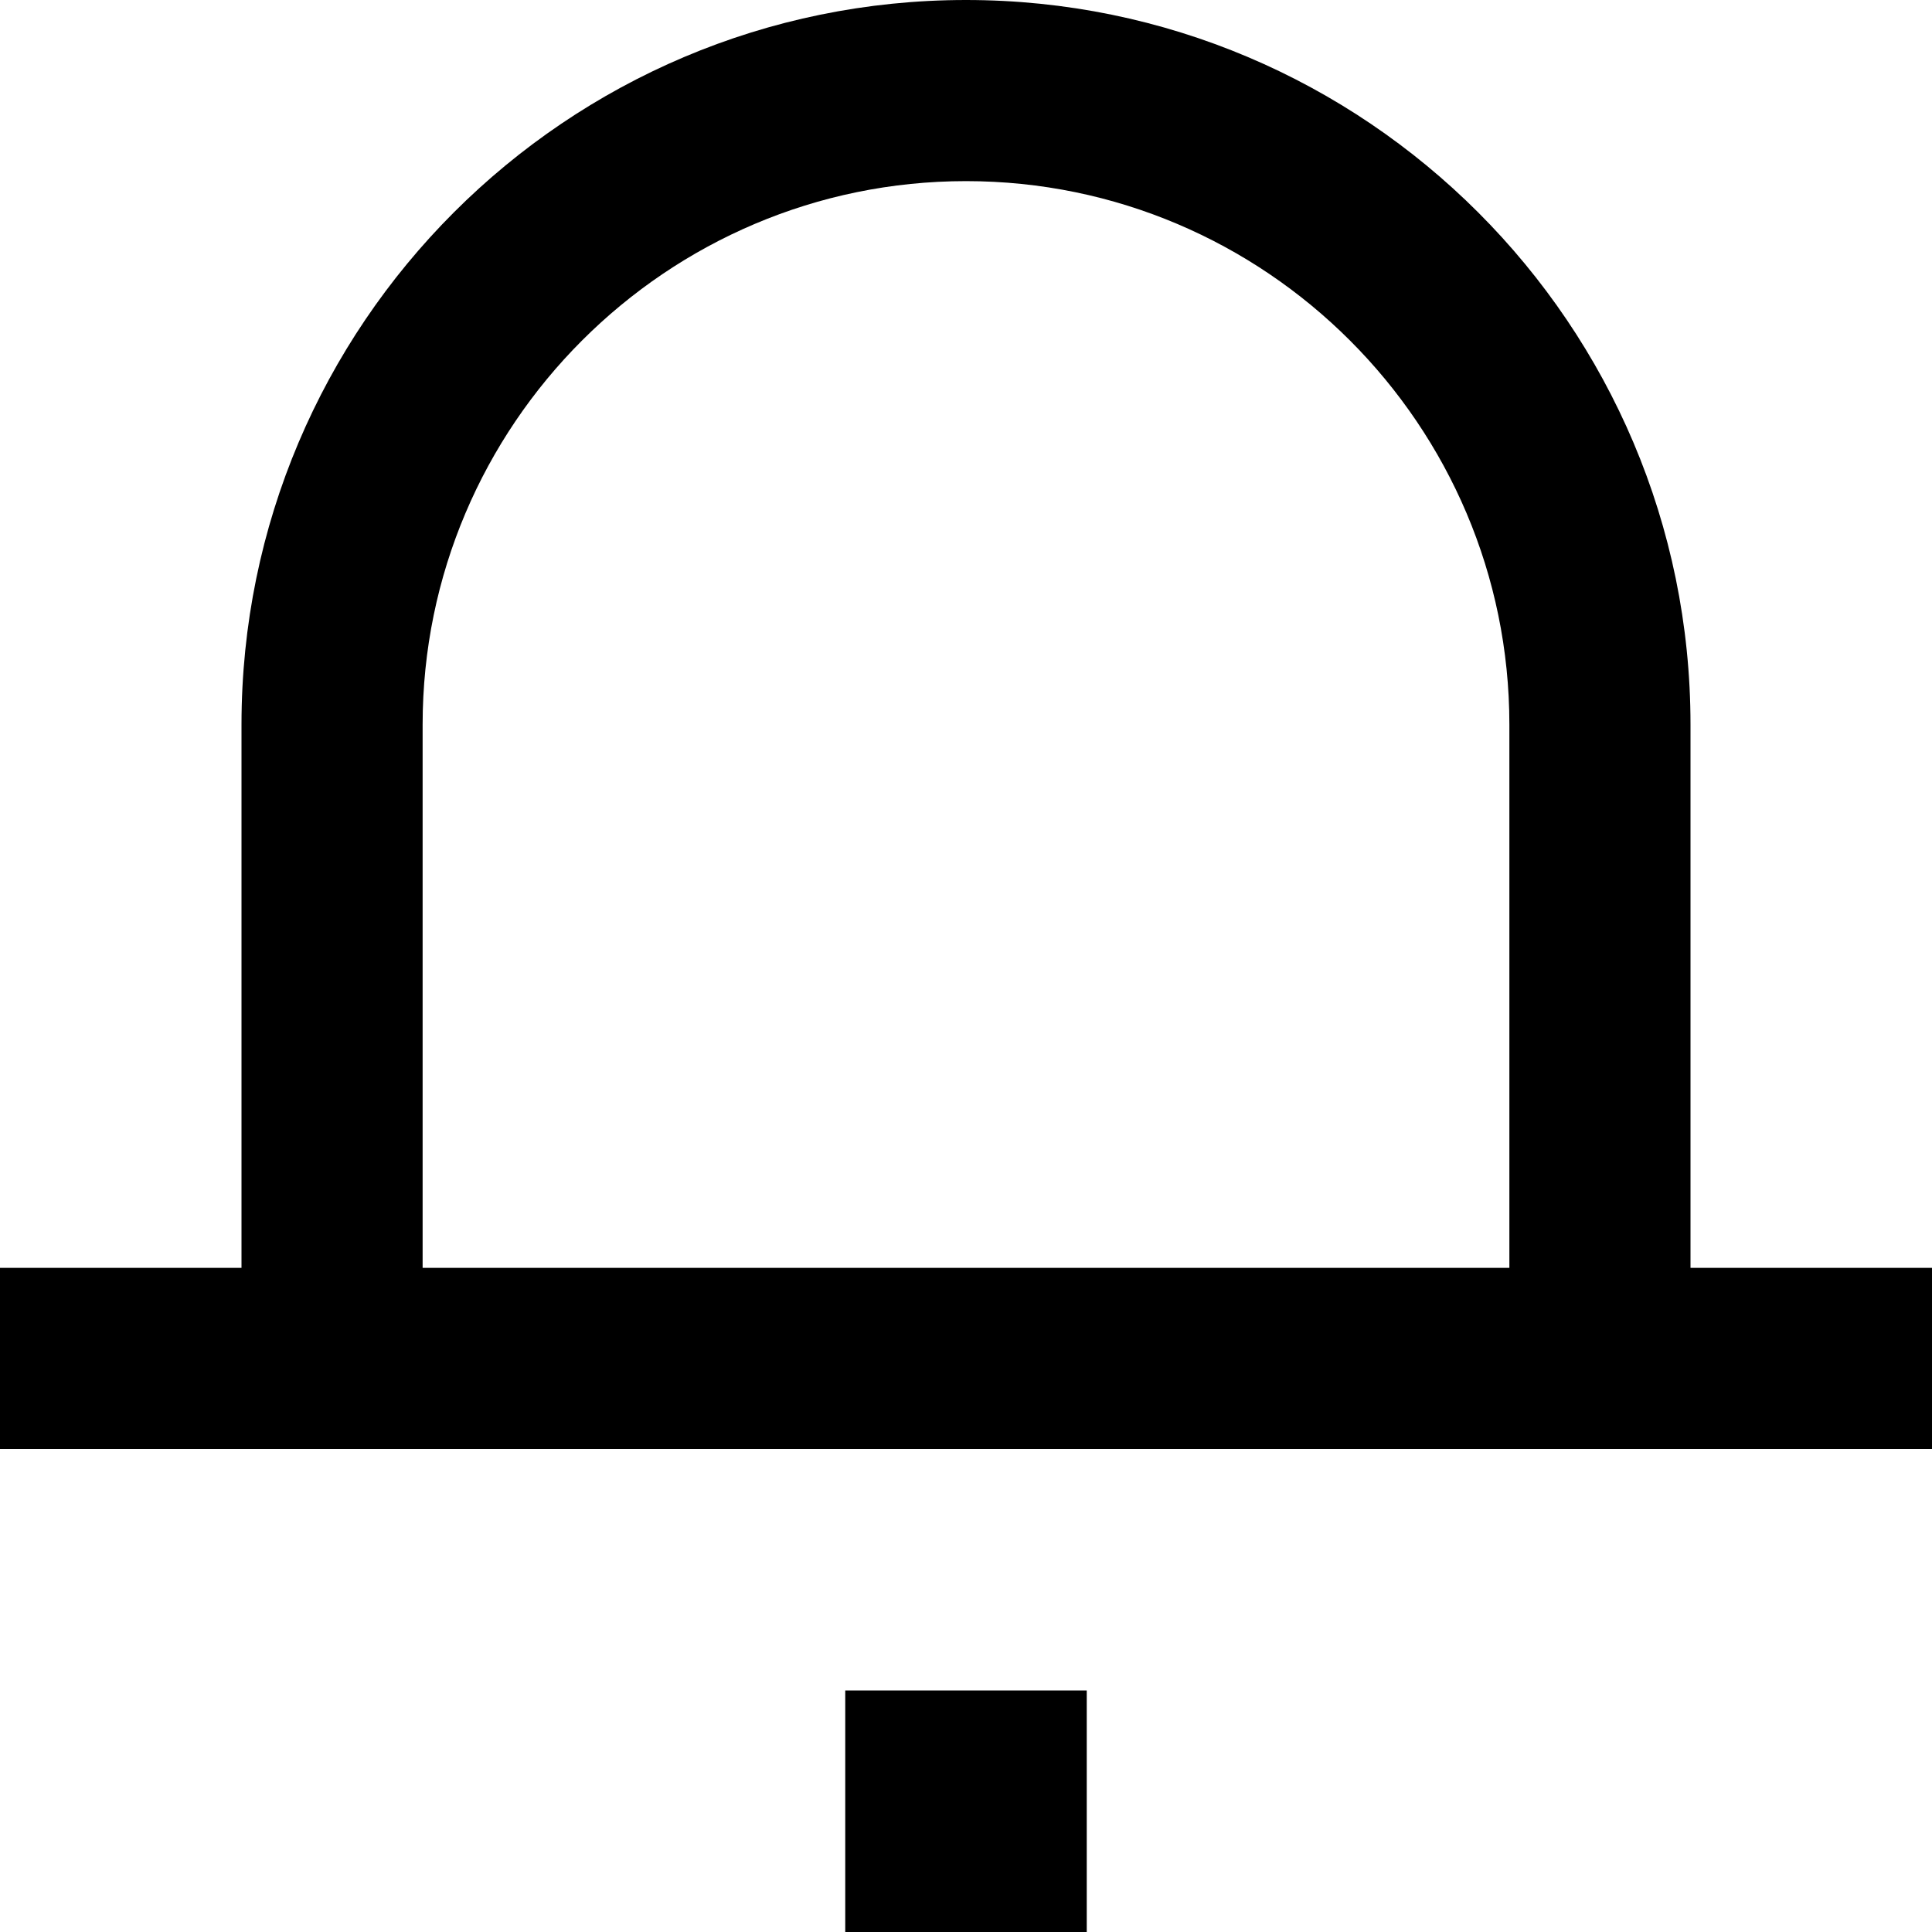 <svg width="16" height="16" viewBox="0 0 16 16" fill="none" xmlns="http://www.w3.org/2000/svg">
<g clip-path="url(#clip0_390_46390)">
<path d="M0 12L16 12V10.5H14L14 6C14 2.69 11.31 0 8 0C4.69 0 2 2.69 2 6L2 10.5H0L0 12ZM3.5 6C3.5 3.52 5.52 1.5 8 1.5C10.48 1.5 12.5 3.52 12.5 6L12.5 10.5L3.5 10.5L3.5 6Z" fill="black"/>
<path d="M9 14H7V16H9V14Z" fill="black"/>
</g>
<defs>
<clipPath id="clip0_390_46390">
<rect width="16" height="16" fill="white"/>
</clipPath>
</defs>
</svg>
